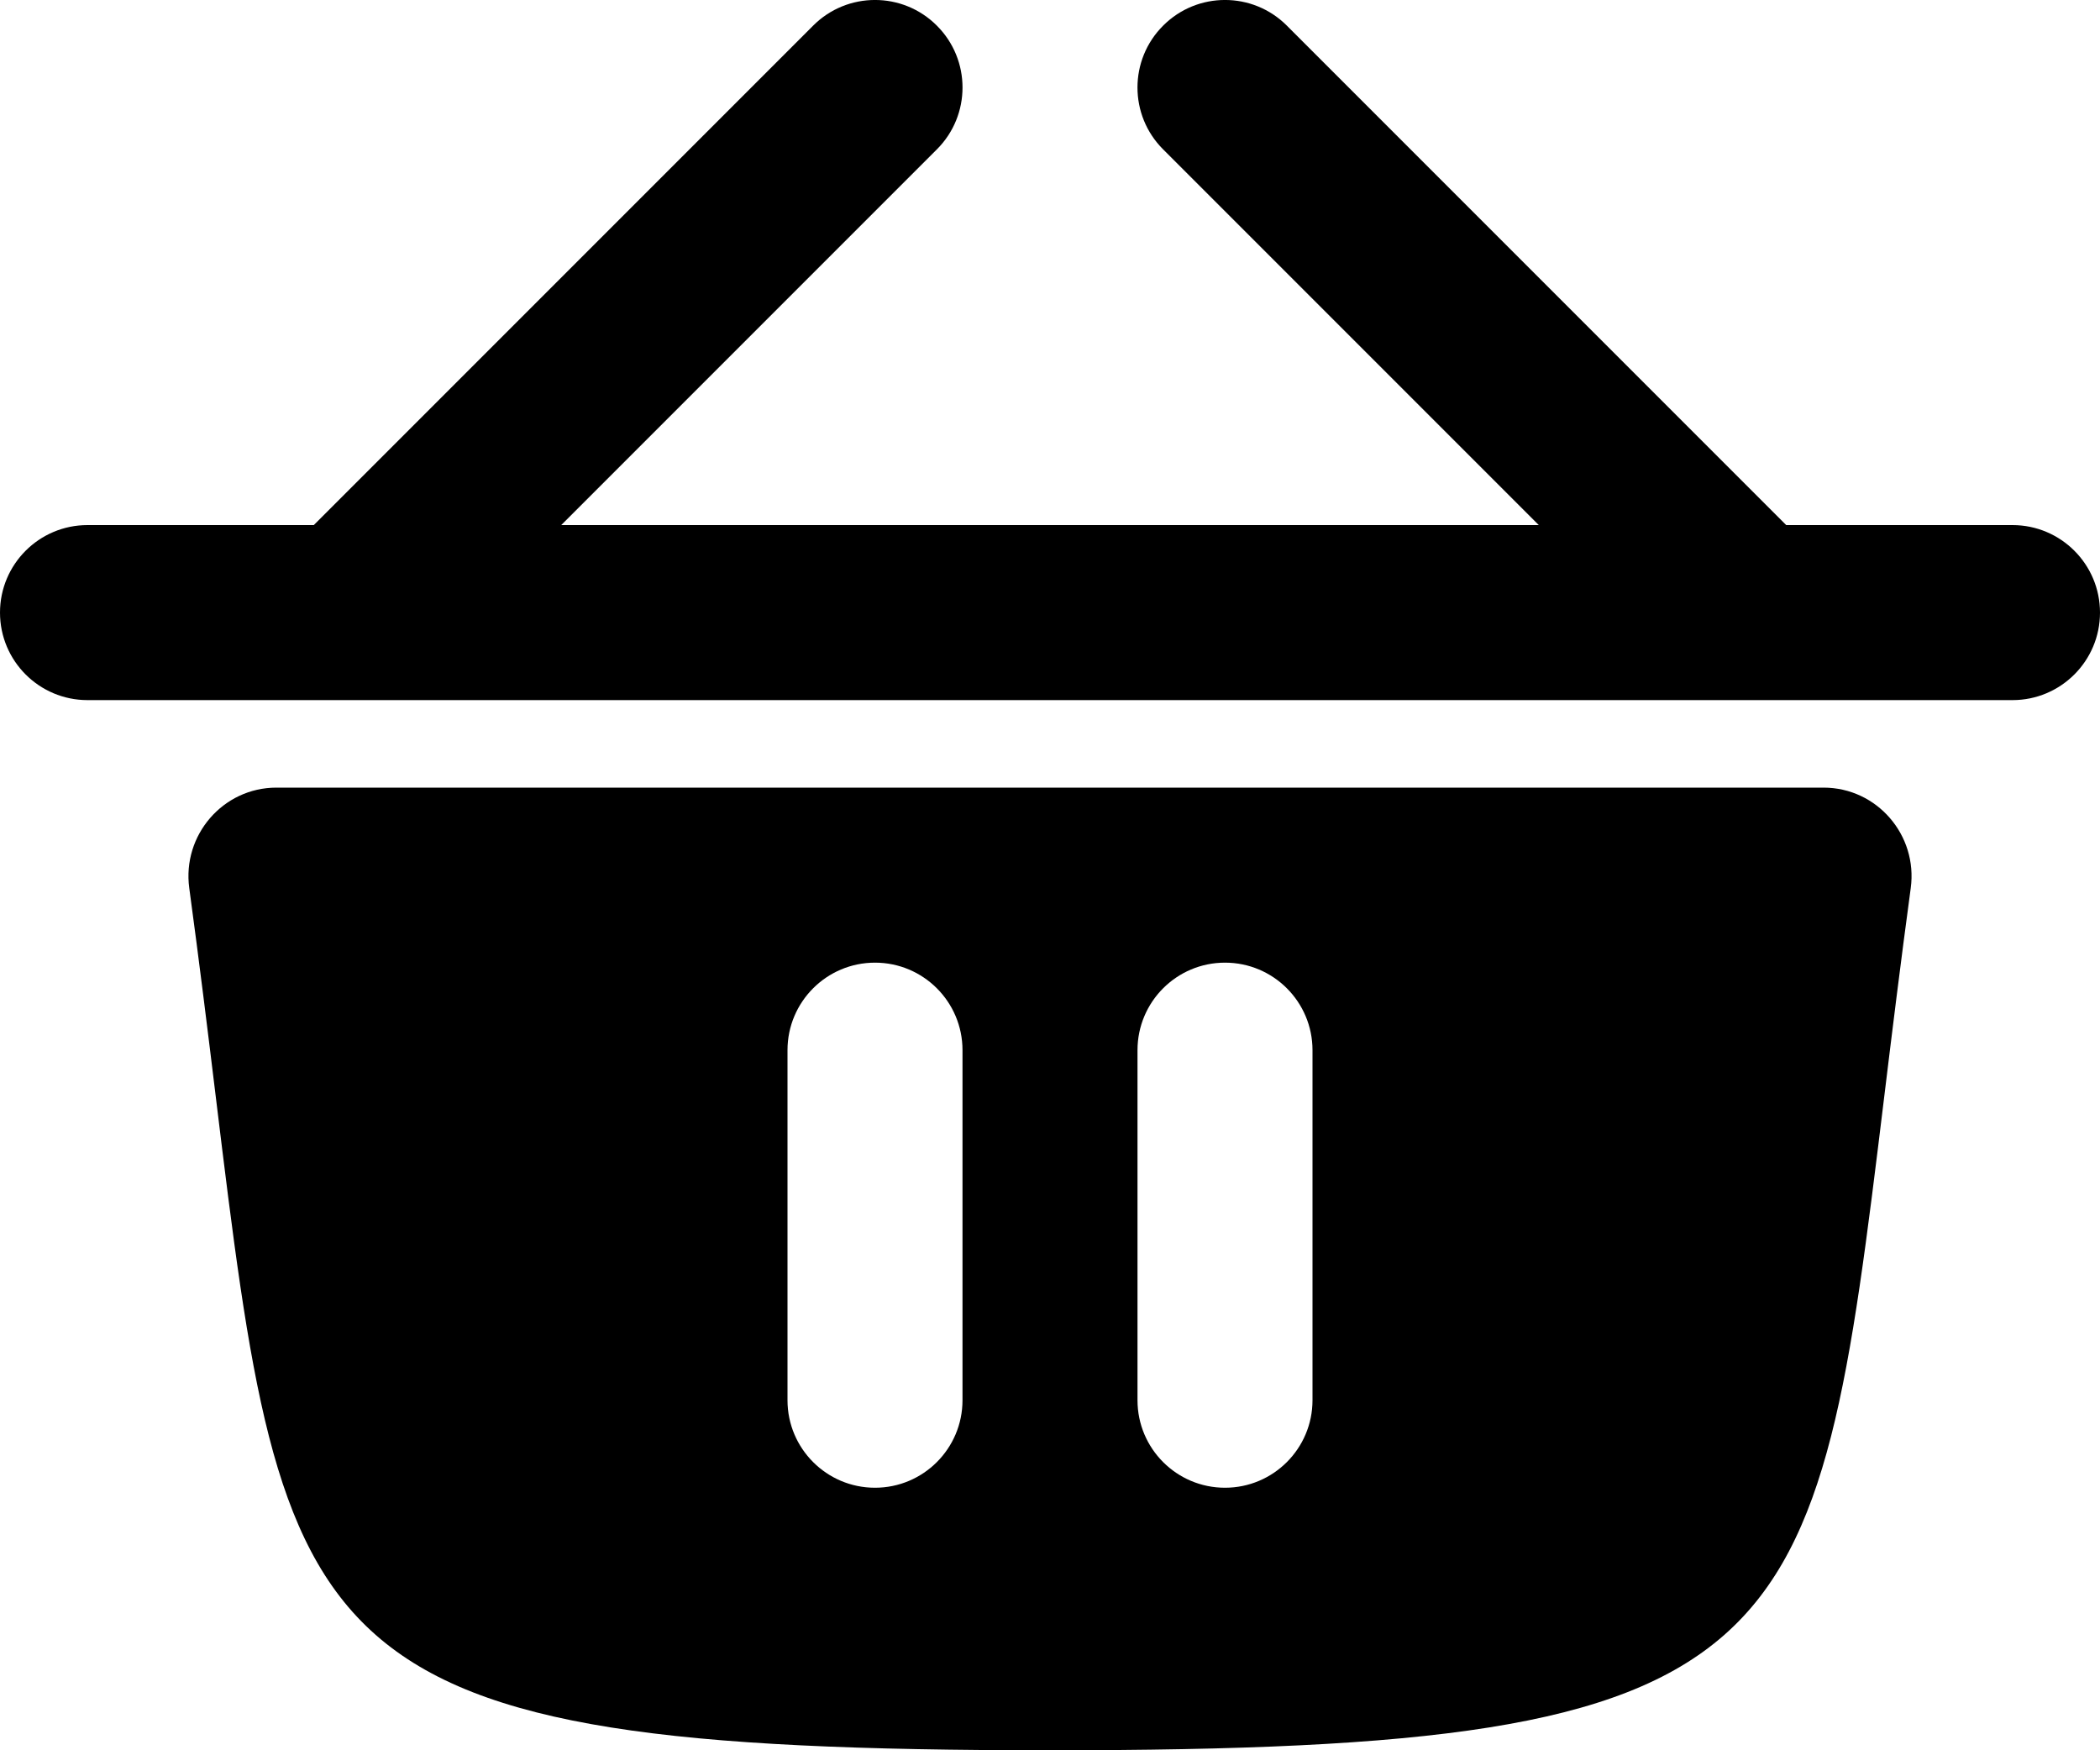 <svg width="24" height="20" viewBox="0 0 24 20" fill="none" xmlns="http://www.w3.org/2000/svg">
<path d="M10.707 0.293C11.098 0.683 11.098 1.317 10.707 1.707L6.414 6H17.586L13.293 1.707C12.902 1.317 12.902 0.683 13.293 0.293C13.683 -0.098 14.317 -0.098 14.707 0.293L20.414 6H23C23.552 6 24 6.448 24 7C24 7.552 23.552 8 23 8H1C0.448 8 0 7.552 0 7C0 6.448 0.448 6 1 6H3.586L9.293 0.293C9.683 -0.098 10.317 -0.098 10.707 0.293Z" fill="black"/>
<path fill-rule="evenodd" clip-rule="evenodd" d="M2.163 10.148C2.081 9.543 2.549 9 3.159 9H20.841C21.451 9 21.919 9.543 21.837 10.148C21.72 11.012 21.623 11.802 21.535 12.524C20.748 18.977 20.623 20 12 20C3.377 20 3.252 18.977 2.465 12.524C2.377 11.802 2.28 11.012 2.163 10.148ZM9 12C9 11.448 9.448 11 10 11C10.552 11 11 11.448 11 12V16C11 16.552 10.552 17 10 17C9.448 17 9 16.552 9 16V12ZM14 11C13.448 11 13 11.448 13 12V16C13 16.552 13.448 17 14 17C14.552 17 15 16.552 15 16V12C15 11.448 14.552 11 14 11Z" fill="black"/>
</svg>
